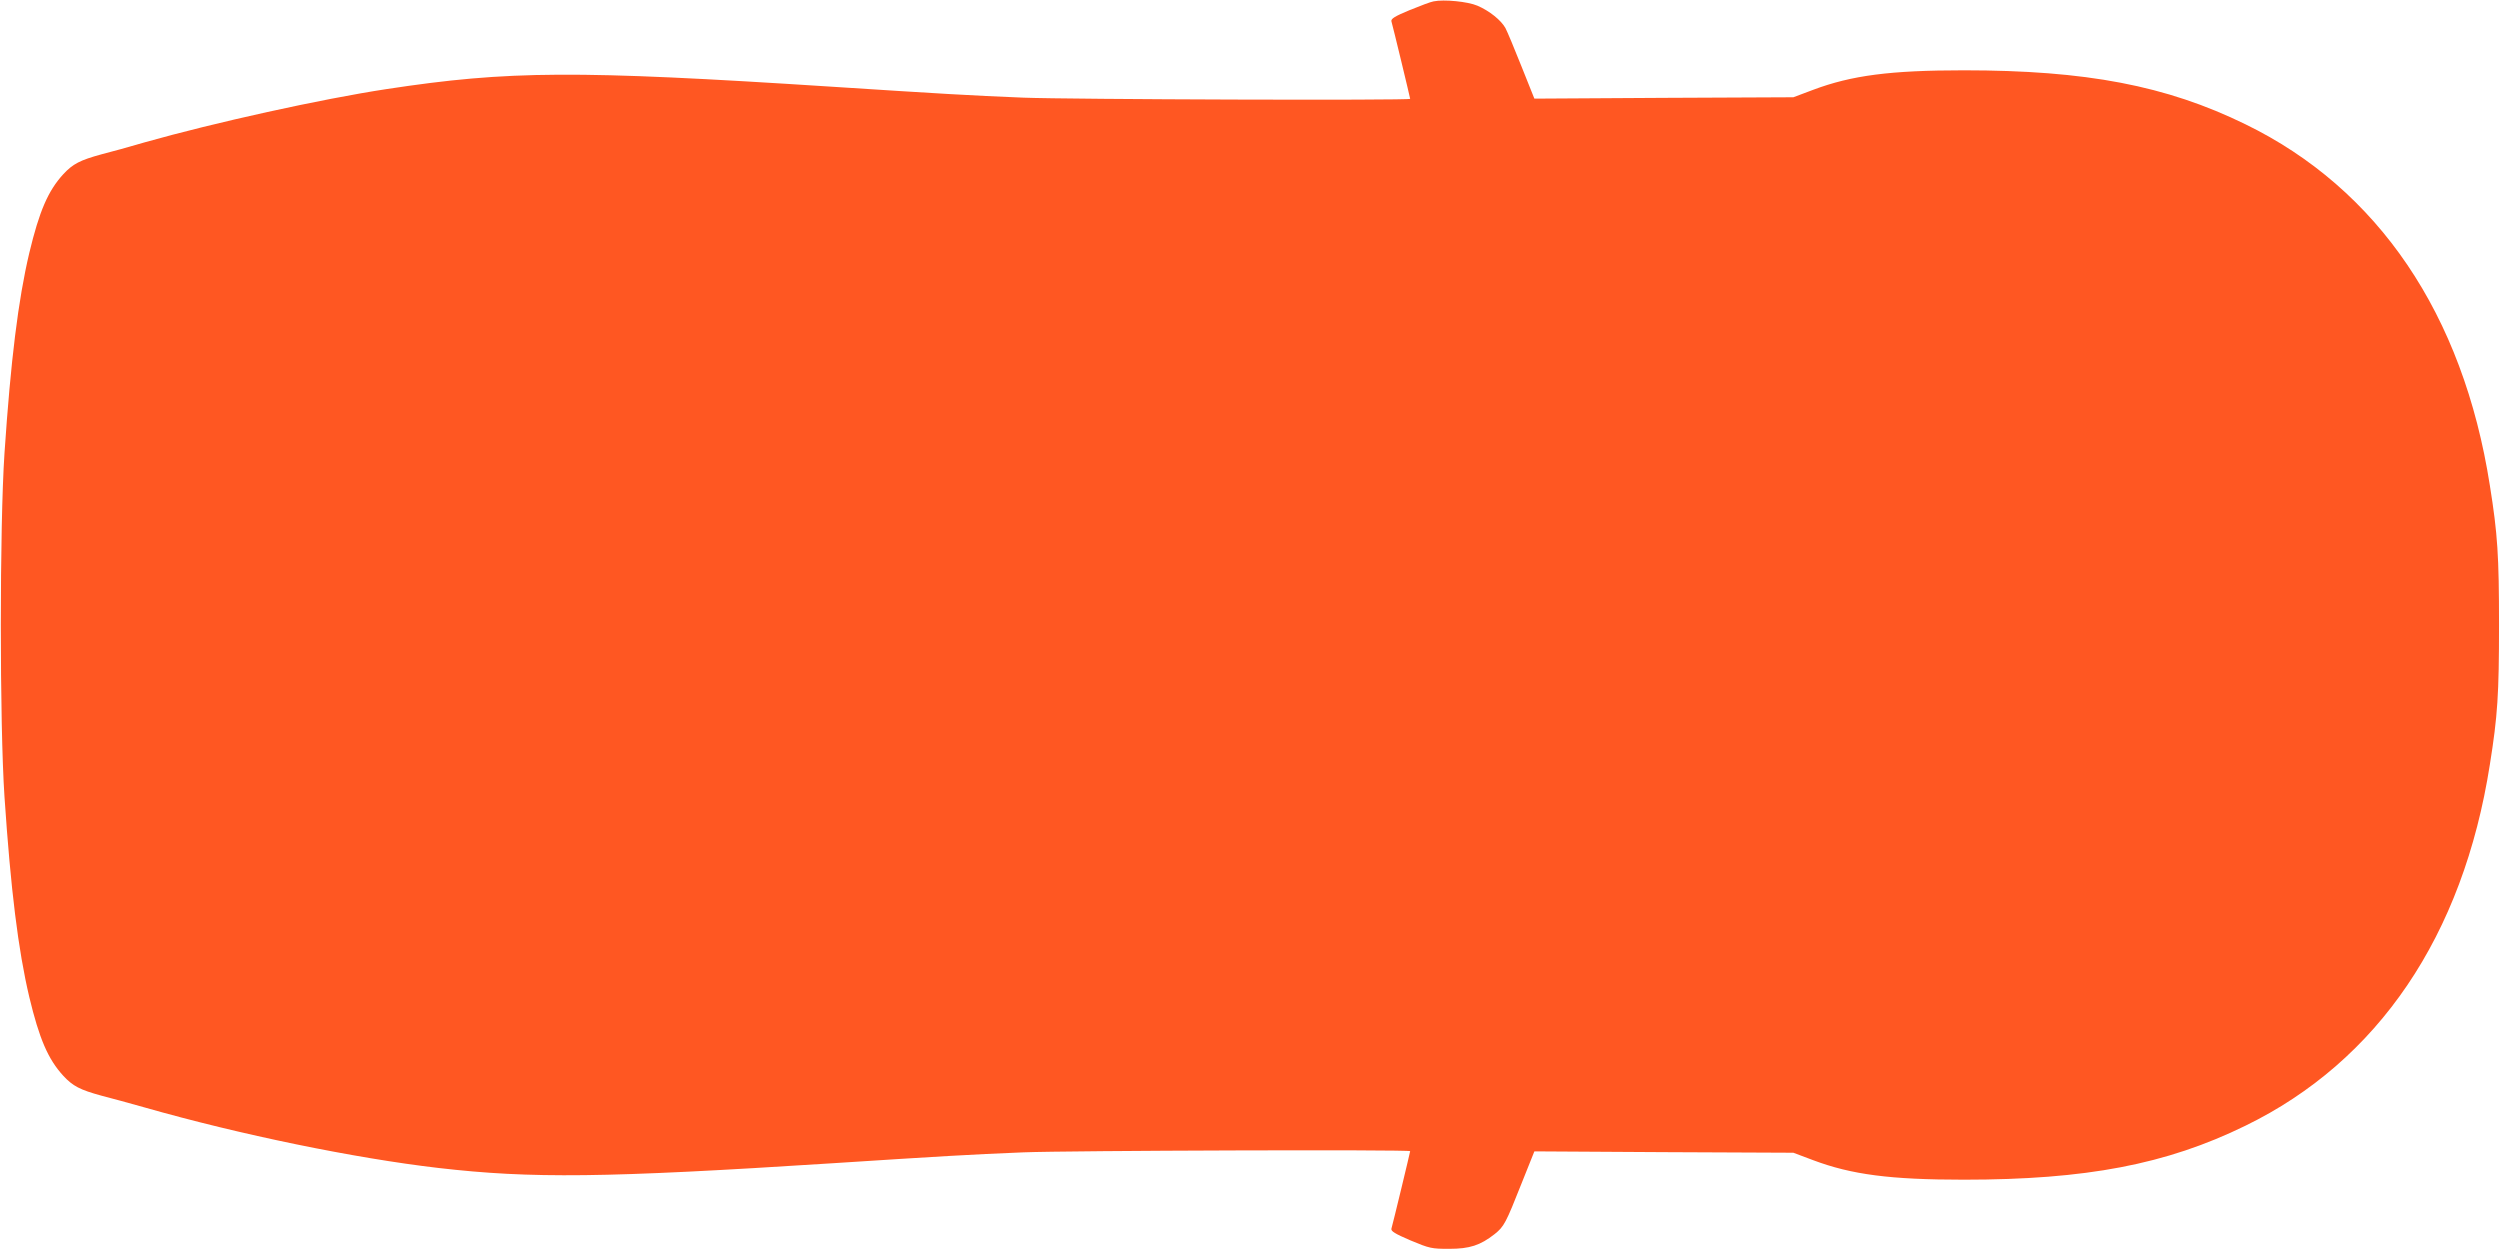 <?xml version="1.0" standalone="no"?>
<!DOCTYPE svg PUBLIC "-//W3C//DTD SVG 20010904//EN"
 "http://www.w3.org/TR/2001/REC-SVG-20010904/DTD/svg10.dtd">
<svg version="1.0" xmlns="http://www.w3.org/2000/svg"
 width="1280pt" height="640pt" viewBox="0 0 1280 640"
 preserveAspectRatio="xMidYMid meet">
<g transform="translate(0,640) scale(0.1,-0.1)"
fill="#ff5722" stroke="none">
<path d="M7340 6393 c-14 -2 -69 -23 -123 -45 -75 -31 -96 -44 -93 -57 7 -23
96 -392 96 -397 0 -9 -1751 -3 -1980 6 -274 11 -422 20 -980 56 -1316 85
-1655 83 -2280 -12 -335 -51 -879 -171 -1240 -273 -74 -22 -173 -49 -220 -61
-110 -30 -147 -49 -196 -102 -78 -85 -123 -190 -174 -403 -57 -241 -95 -550
-127 -1025 -25 -377 -25 -1383 0 -1760 32 -475 70 -784 127 -1025 51 -213 96
-318 174 -403 49 -53 86 -72 196 -102 47 -12 146 -39 220 -60 491 -140 1076
-260 1505 -310 476 -55 848 -51 2015 24 558 36 706 45 980 56 229 9 1980 15
1980 6 0 -5 -89 -374 -96 -397 -3 -13 19 -26 98 -60 98 -41 108 -43 198 -43
105 0 159 18 232 75 49 39 58 57 138 259 l66 165 663 -4 663 -3 101 -38 c197
-74 395 -100 772 -100 626 0 1036 78 1441 276 680 331 1115 973 1252 1849 40
250 47 361 47 715 0 354 -7 465 -47 715 -137 876 -572 1518 -1252 1849 -405
198 -815 276 -1441 276 -377 0 -575 -26 -772 -100 l-101 -38 -663 -3 -663 -4
-66 165 c-36 91 -73 179 -82 196 -22 40 -81 88 -144 115 -49 21 -171 33 -224
22z"/>
</g>
</svg>
